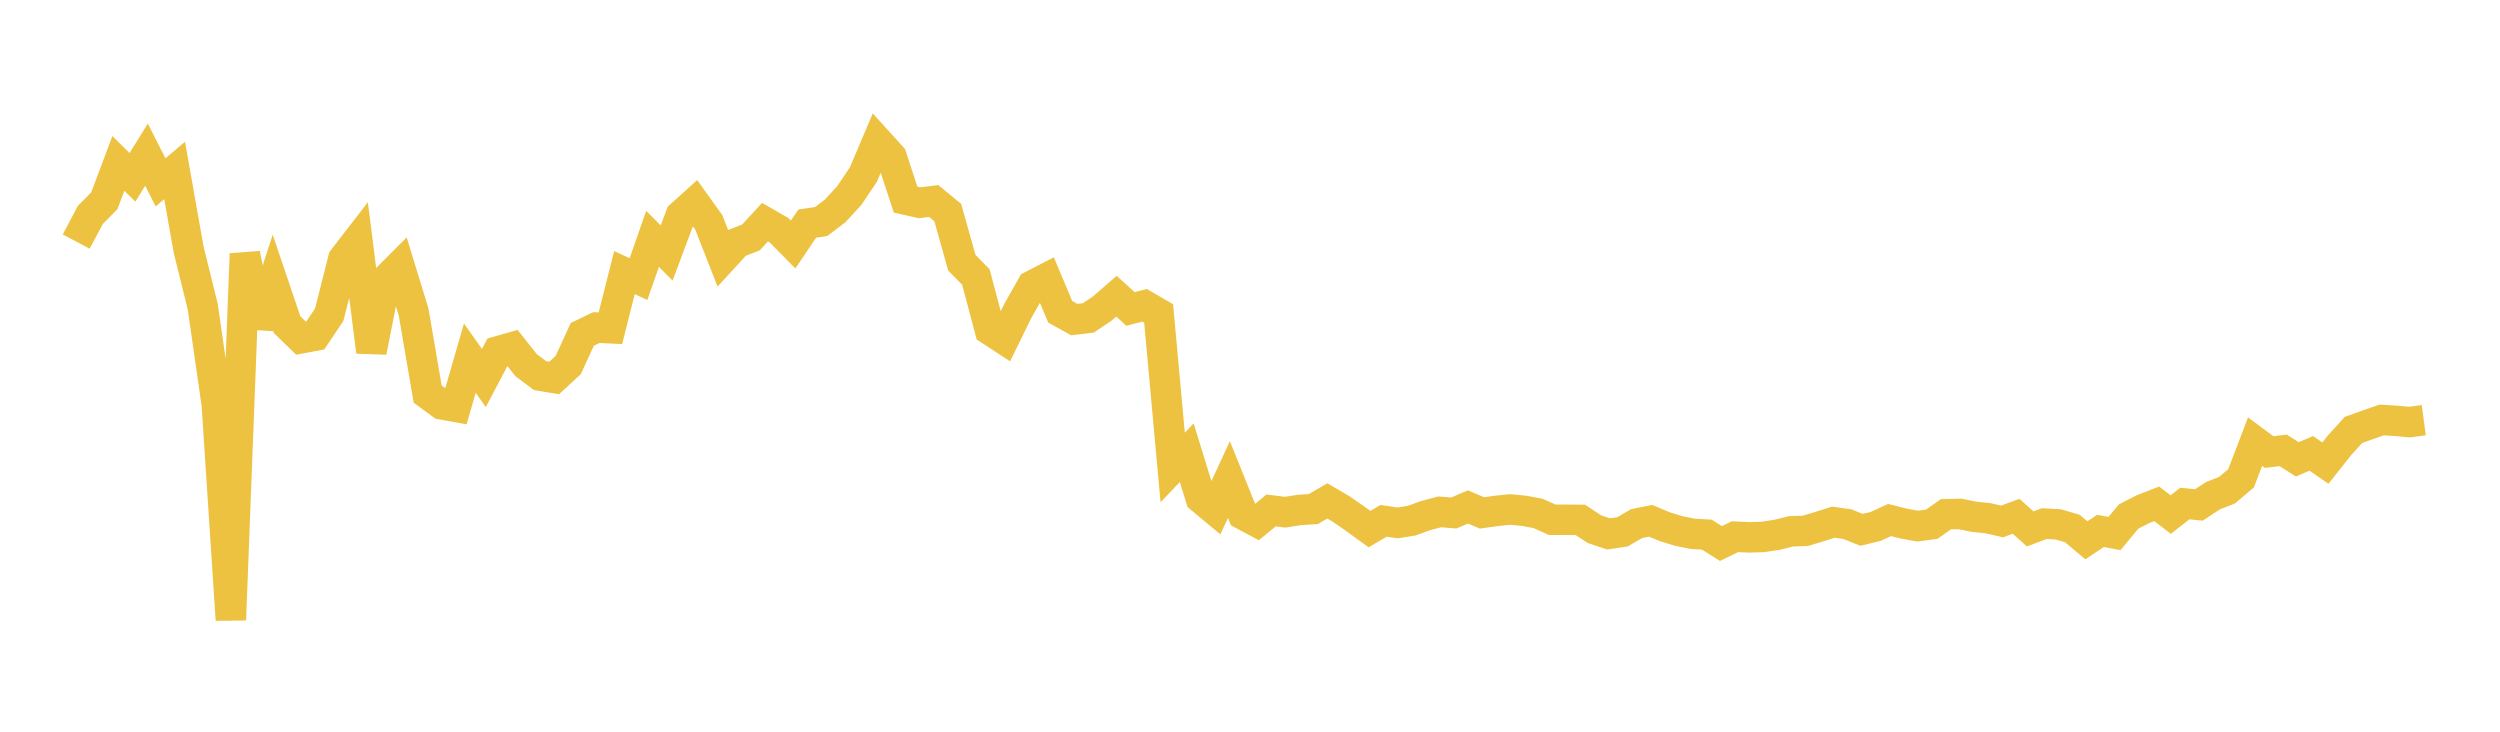 <svg width="164" height="48" xmlns="http://www.w3.org/2000/svg" xmlns:xlink="http://www.w3.org/1999/xlink"><path fill="none" stroke="rgb(237,194,64)" stroke-width="2" d="M5,15.846L5.922,14.105L6.844,13.171L7.766,10.722L8.689,11.636L9.611,10.146L10.533,11.963L11.455,11.184L12.377,16.388L13.299,20.114L14.222,26.525L15.144,40.664L16.066,16.65L16.988,21.418L17.91,18.573L18.832,21.297L19.754,22.191L20.677,22.017L21.599,20.638L22.521,16.987L23.443,15.794L24.365,23.078L25.287,18.383L26.21,17.458L27.132,20.468L28.054,25.851L28.976,26.526L29.898,26.691L30.82,23.495L31.743,24.798L32.665,23.047L33.587,22.786L34.509,23.952L35.431,24.642L36.353,24.796L37.275,23.946L38.198,21.933L39.12,21.489L40.042,21.534L40.964,17.883L41.886,18.309L42.808,15.67L43.731,16.598L44.653,14.136L45.575,13.304L46.497,14.589L47.419,16.944L48.341,15.936L49.263,15.575L50.186,14.574L51.108,15.104L52.03,16.038L52.952,14.669L53.874,14.53L54.796,13.827L55.719,12.821L56.641,11.447L57.563,9.27L58.485,10.288L59.407,13.097L60.329,13.302L61.251,13.186L62.174,13.946L63.096,17.233L64.018,18.172L64.94,21.647L65.862,22.248L66.784,20.367L67.707,18.739L68.629,18.263L69.551,20.456L70.473,20.964L71.395,20.855L72.317,20.236L73.24,19.431L74.162,20.268L75.084,20.027L76.006,20.562L76.928,30.666L77.85,29.7L78.772,32.687L79.695,33.453L80.617,31.459L81.539,33.751L82.461,34.243L83.383,33.485L84.305,33.601L85.228,33.454L86.15,33.396L87.072,32.86L87.994,33.399L88.916,34.039L89.838,34.71L90.76,34.165L91.683,34.303L92.605,34.156L93.527,33.821L94.449,33.578L95.371,33.653L96.293,33.253L97.216,33.648L98.138,33.517L99.06,33.422L99.982,33.508L100.904,33.683L101.826,34.095L102.749,34.098L103.671,34.104L104.593,34.713L105.515,35.023L106.437,34.888L107.359,34.349L108.281,34.162L109.204,34.551L110.126,34.834L111.048,35.02L111.97,35.073L112.892,35.656L113.814,35.207L114.737,35.252L115.659,35.222L116.581,35.081L117.503,34.853L118.425,34.826L119.347,34.547L120.269,34.255L121.192,34.385L122.114,34.756L123.036,34.538L123.958,34.114L124.88,34.346L125.802,34.514L126.725,34.389L127.647,33.735L128.569,33.714L129.491,33.898L130.413,33.996L131.335,34.207L132.257,33.869L133.18,34.698L134.102,34.349L135.024,34.4L135.946,34.671L136.868,35.443L137.79,34.828L138.713,34.999L139.635,33.886L140.557,33.411L141.479,33.051L142.401,33.755L143.323,33.032L144.246,33.125L145.168,32.52L146.09,32.159L147.012,31.379L147.934,28.97L148.856,29.655L149.778,29.544L150.701,30.133L151.623,29.742L152.545,30.381L153.467,29.215L154.389,28.203L155.311,27.871L156.234,27.552L157.156,27.606L158.078,27.688L159,27.564"></path></svg>